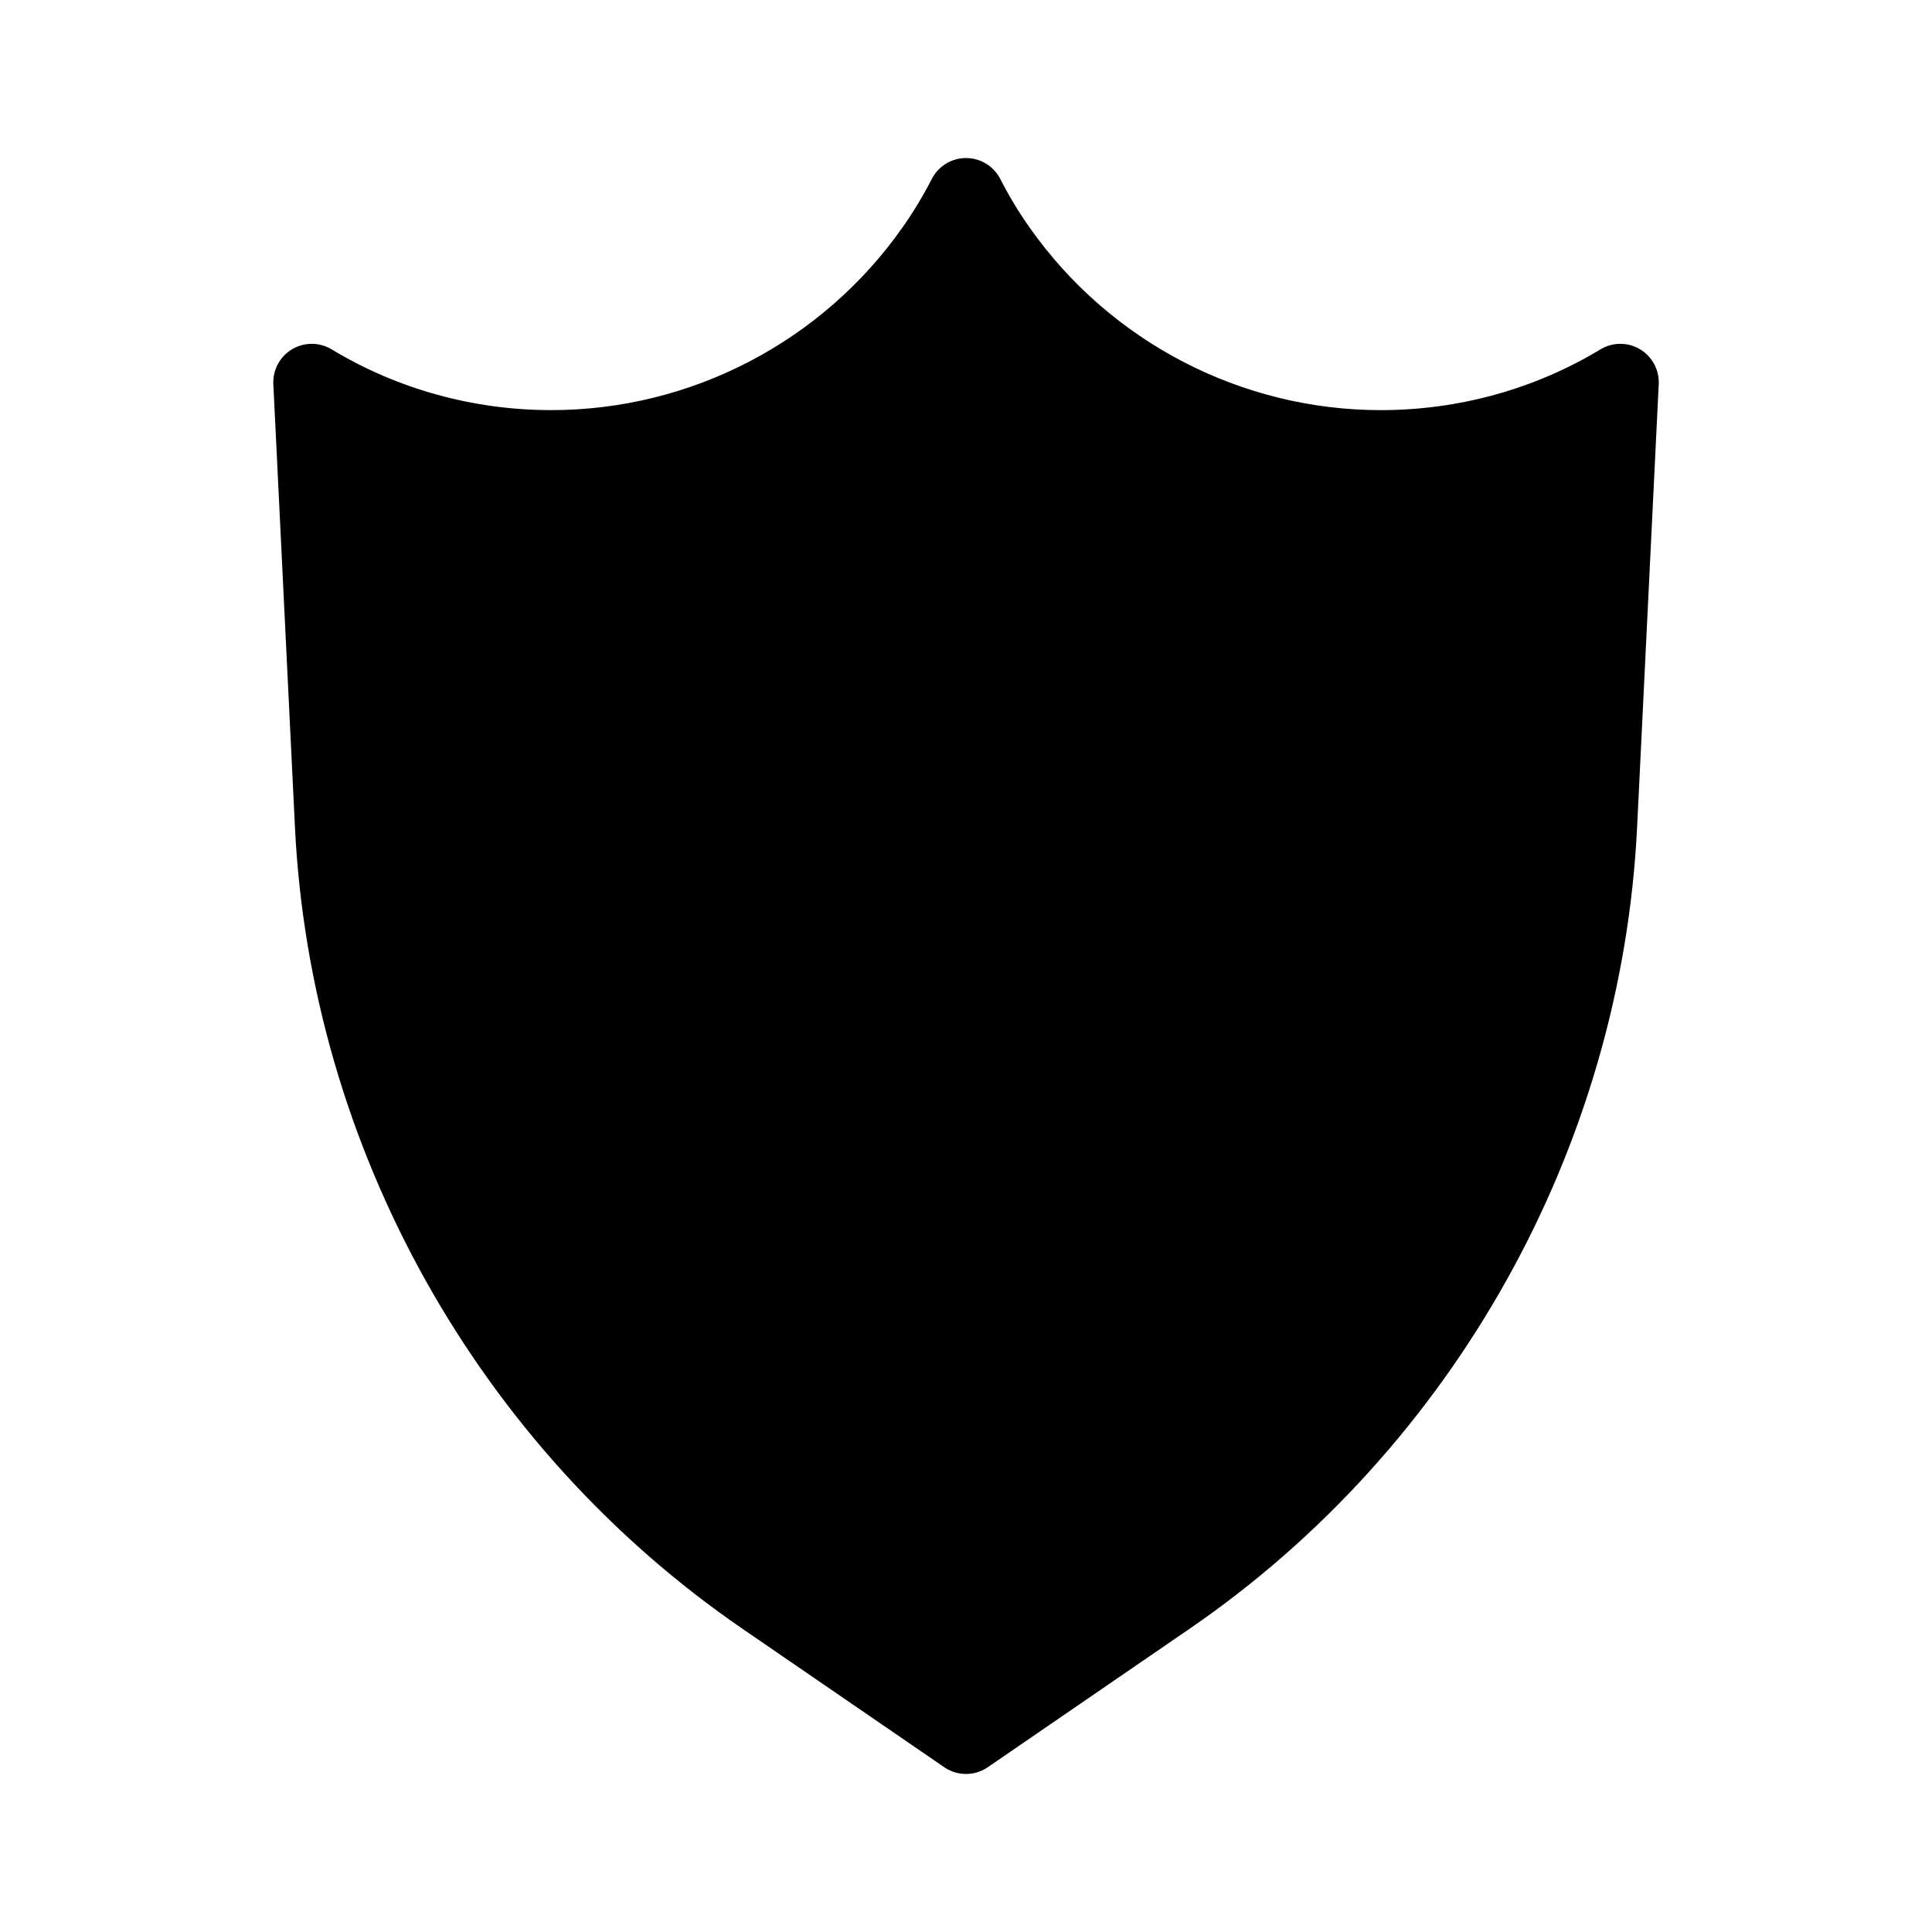 <?xml version="1.0" encoding="UTF-8"?>
<!-- Uploaded to: SVG Repo, www.svgrepo.com, Generator: SVG Repo Mixer Tools -->
<svg fill="#000000" width="800px" height="800px" version="1.1" viewBox="144 144 512 512" xmlns="http://www.w3.org/2000/svg">
 <path d="m340.77 575.65 53.469 36.684c1.734 1.188 3.75 1.785 5.766 1.785s4.031-0.598 5.769-1.789l53.469-36.684c70.117-48.117 114.46-127.55 118.61-212.48l5.727-117.35c0.188-3.762-1.723-7.324-4.957-9.254-3.238-1.93-7.269-1.918-10.5 0.031-17.422 10.531-37.555 16.098-58.215 16.098-36.918 0-71.684-18.055-93-48.32-2.887-4.074-5.453-8.312-7.828-12.949-1.75-3.402-5.254-5.539-9.07-5.539-3.82 0-7.32 2.137-9.07 5.535-2.383 4.637-4.941 8.871-7.844 12.969-21.301 30.242-56.062 48.301-92.984 48.301-20.66 0-40.797-5.566-58.215-16.098-3.231-1.949-7.262-1.961-10.5-0.031-3.234 1.93-5.144 5.492-4.957 9.254l5.723 117.35c4.148 84.938 48.488 164.37 118.61 212.49z"/>
</svg>
